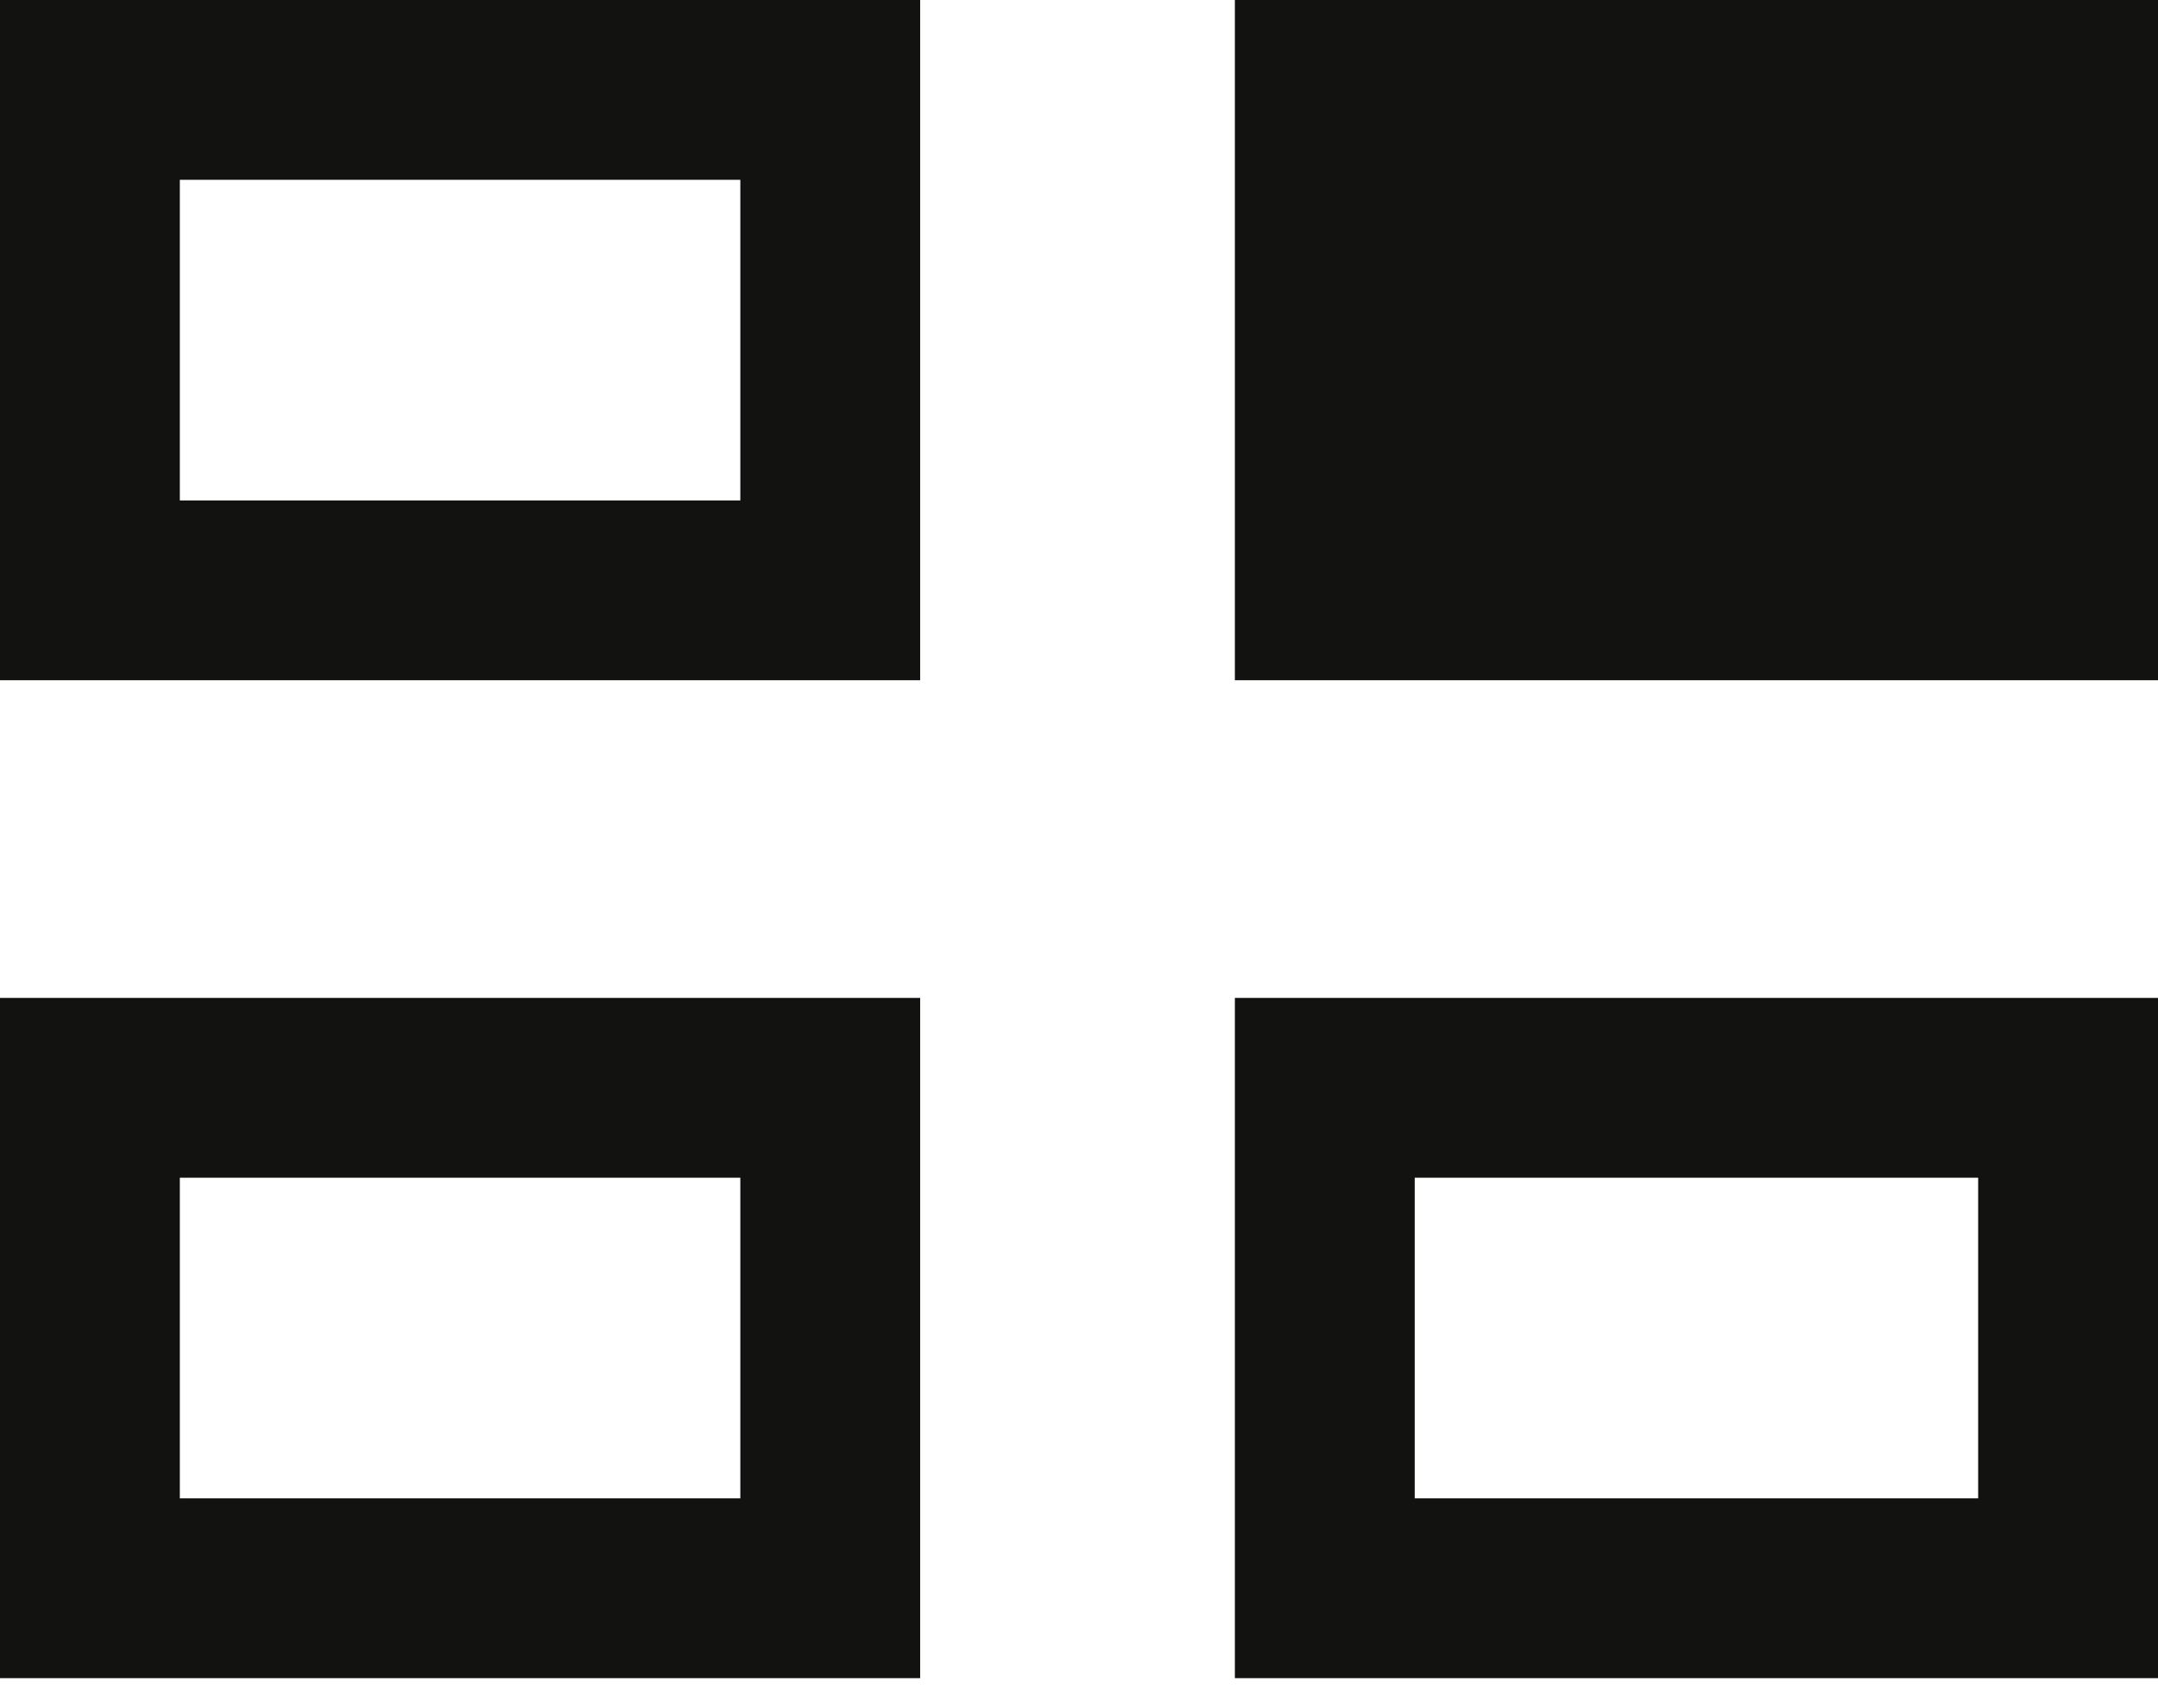 <svg width="48" height="38" viewBox="0 0 48 38" fill="none" xmlns="http://www.w3.org/2000/svg">
<path d="M0 37.333V22.2H20.467V37.333H0ZM27.467 37.333V22.2H48V37.333H27.467ZM4 33.333H16.467V26.2H4V33.333ZM31.467 33.333H44V26.2H31.467V33.333ZM0 15.133V0H20.467V15.133H0ZM27.467 15.133V0H48V15.133H27.467ZM4 11.133H16.467V4H4V11.133Z" fill="#121211"/>
</svg>
